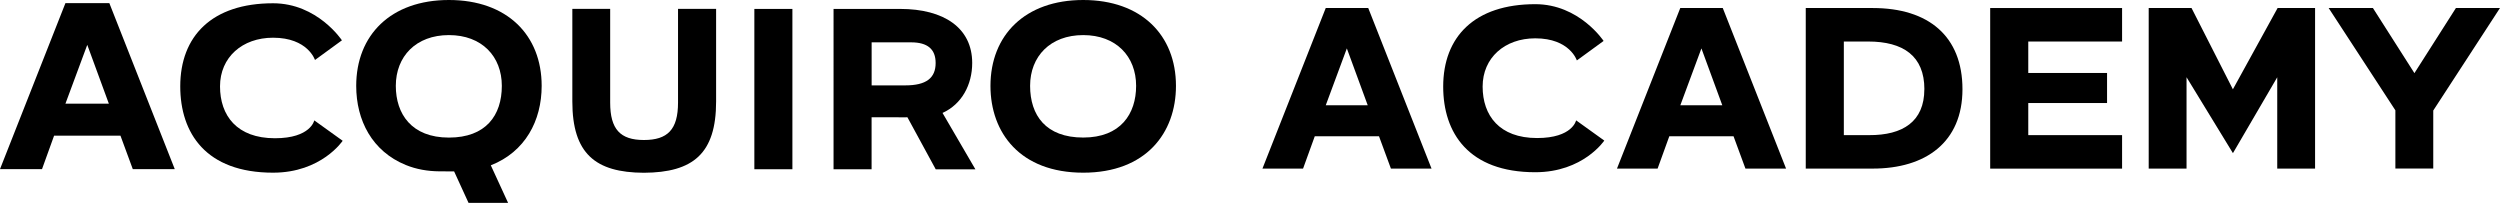 <?xml version="1.0" encoding="UTF-8"?><svg id="Layer_1" xmlns="http://www.w3.org/2000/svg" width="610.52" height="49.54" viewBox="0 0 610.52 49.54"><path d="M29.42,33.13H13.21l-2.95,8.17H0L15.98.76h10.72l15.98,40.55h-10.25l-3.01-8.17ZM15.98,25.31h10.6l-5.27-14.36-5.33,14.36Z"/><path d="M66.69,42.17c-16.42,0-22.67-9.66-22.67-21.08,0-12.27,7.73-20.29,22.67-20.29,10.85,0,16.81,9.05,16.81,9.05l-6.58,4.8s-1.72-5.44-10.24-5.44c-7.5,0-12.95,4.77-12.95,11.88s4.09,12.67,13.41,12.67c8.75,0,9.61-4.36,9.61-4.36l6.93,4.98s-5.18,7.79-16.99,7.79Z"/><path d="M132.28,20.97c0-12.4-8.45-20.97-22.65-20.97s-22.64,8.58-22.64,20.97c0,8.45,3.9,15.97,12.1,19.32,2.59,1.06,5.38,1.53,8.17,1.55l3.64.02,3.52,7.68h9.66l-4.22-9.17c8.39-3.29,12.42-10.88,12.42-19.4ZM109.63,33.6c-9.15,0-12.97-5.8-12.97-12.63,0-7.19,4.92-12.4,12.97-12.4s12.92,5.21,12.92,12.4-3.88,12.63-12.92,12.63Z"/><path d="M174.88,2.16v22.62c0,12.71-5.6,17.35-17.64,17.41-11.87-.05-17.47-4.7-17.47-17.41V2.16h9.24v22.9c0,6.5,2.46,9.13,8.23,9.13s8.34-2.52,8.34-9.13V2.16h9.29Z"/><path d="M184.22,2.18h9.29v39.15h-9.29V2.18Z"/><path d="M228.52,41.36l-6.92-12.72c-.28.05-2.2,0-2.54,0h-6.21v12.7h-9.29V2.18h16.28c10.68,0,17.58,4.64,17.58,13.2,0,5.31-2.55,10.08-7.25,12.2l8.03,13.77h-9.69ZM228.49,15.38c0-3.36-1.96-5.04-5.99-5.04h-9.64v10.51h8.24c5.09,0,7.39-1.79,7.39-5.48Z"/><path d="M264.53,42.17c-15.4,0-22.65-9.73-22.65-21.2C241.89,8.57,250.34,0,264.53,0s22.65,8.57,22.65,20.97c0,11.47-7.3,21.2-22.65,21.2ZM264.53,8.57c-8.05,0-12.97,5.21-12.97,12.39s3.82,12.63,12.97,12.63,12.92-5.8,12.92-12.63c0-7.18-4.87-12.39-12.92-12.39Z"/><path d="M336.77,33.27h-15.69l-2.86,7.9h-9.92l15.46-39.22h10.37l15.46,39.22h-9.92l-2.91-7.9ZM323.76,25.71h10.25l-5.1-13.89-5.15,13.89Z"/><path d="M423.35,33.27h-15.69l-2.86,7.9h-9.92l15.46-39.22h10.37l15.46,39.22h-9.92l-2.91-7.9ZM410.35,25.71h10.25l-5.1-13.89-5.15,13.89Z"/><path d="M440.98,1.96h16.36c13.62,0,21.91,6.89,21.91,19.83s-8.97,19.38-21.91,19.38h-16.36V1.96ZM469.95,21.79c0-8.12-5.16-11.65-13.73-11.65h-5.94v22.86h6.16c8.23.05,13.5-3.31,13.5-11.2Z"/><path d="M486.02,1.96h32.21v8.18h-22.91v7.68h19.24v7.34h-19.24v7.84h22.91v8.18h-32.21V1.96Z"/><path d="M533.97,18.86v22.31h-9.24V1.96h10.46l10.1,19.85,10.92-19.85h9.15v39.22h-9.24v-22.31l-10.82,18.53-11.32-18.53Z"/><path d="M584.97,26.94l-16.3-24.99h10.81l10.14,15.91,10.14-15.91h10.76l-16.3,25.04v14.17h-9.25v-14.23Z"/><path d="M374.93,42.06c-16.29,0-22.49-9.59-22.49-20.91,0-12.18,7.67-20.13,22.49-20.13,10.77,0,16.68,8.98,16.68,8.98l-6.53,4.76s-1.7-5.4-10.16-5.4c-7.44,0-12.85,4.74-12.85,11.78s4.06,12.57,13.3,12.57c8.68,0,9.53-4.32,9.53-4.32l6.88,4.94s-5.14,7.73-16.86,7.73Z"/></svg>